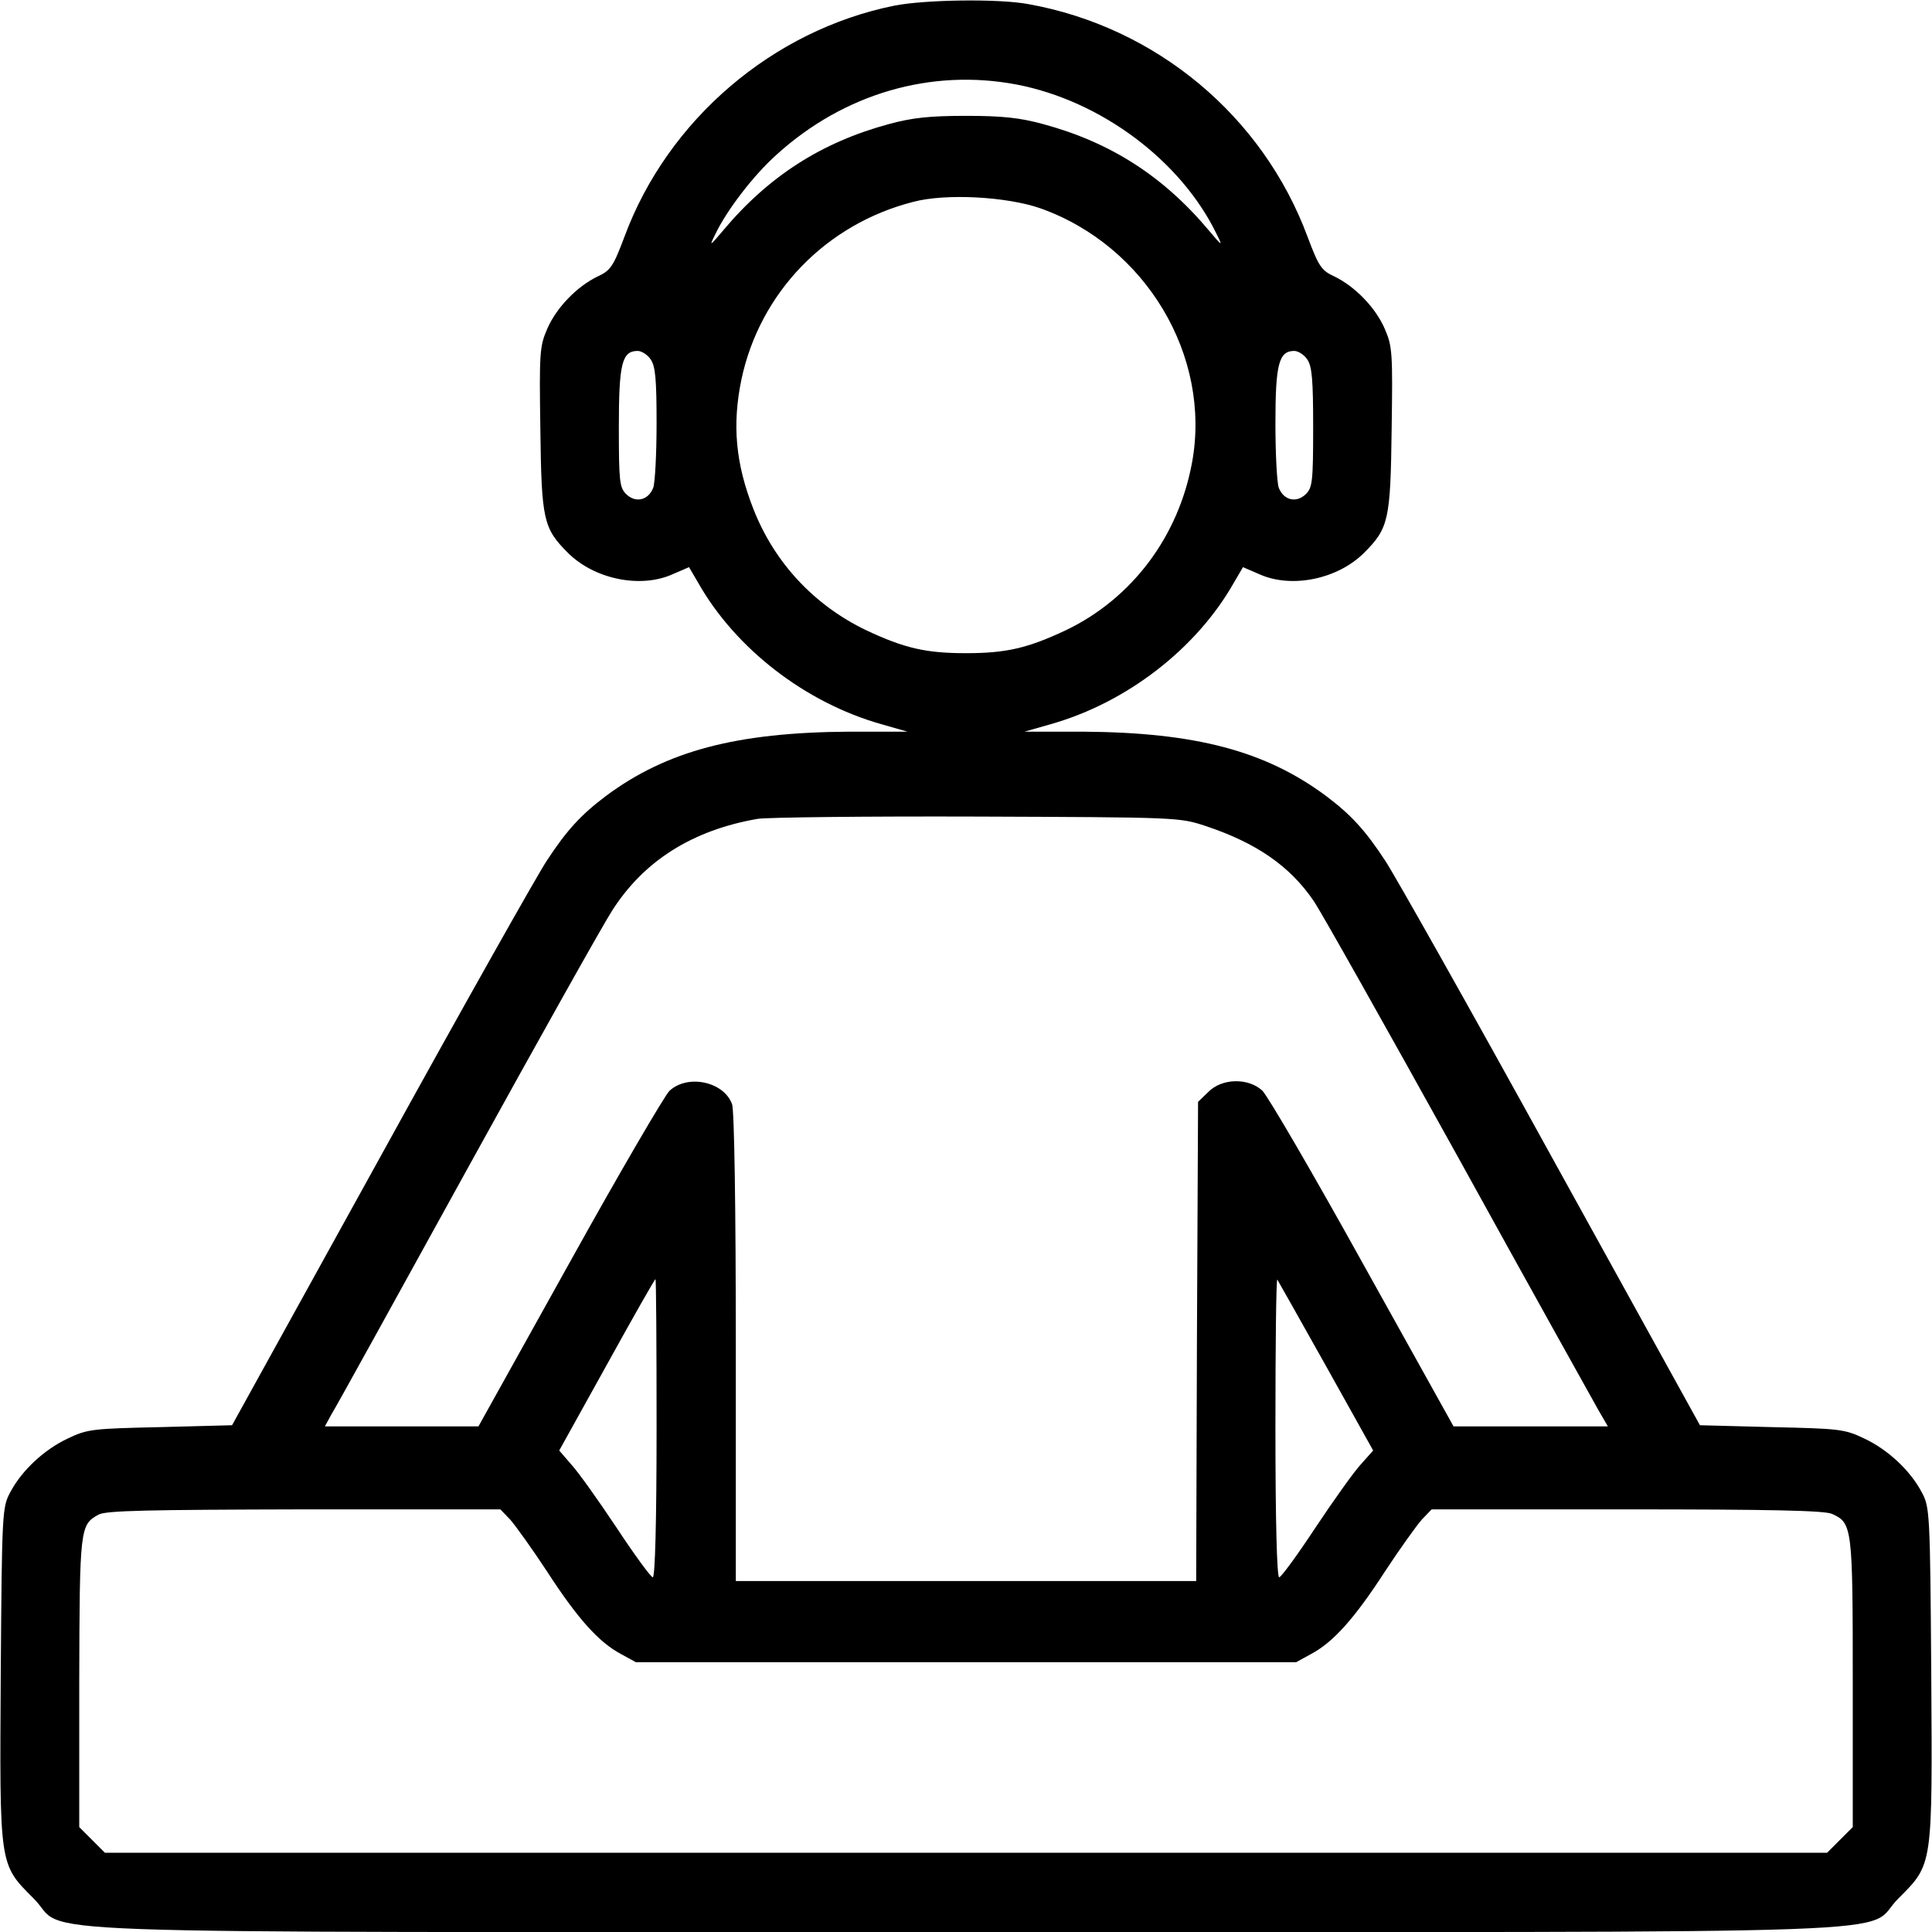 <?xml version="1.0" standalone="no"?>
<!DOCTYPE svg PUBLIC "-//W3C//DTD SVG 20010904//EN"
 "http://www.w3.org/TR/2001/REC-SVG-20010904/DTD/svg10.dtd">
<svg version="1.0" xmlns="http://www.w3.org/2000/svg"
 width="512pt" height="512pt" viewBox="0 0 512 512"
 preserveAspectRatio="xMidYMid meet">
<g transform="translate(0,512) scale(0.1,-0.1)"
fill="#000000" stroke="none">
<path d="M2370 5105 c-322 -65 -600 -302 -715 -612 -30 -80 -37 -90 -72 -106
-55 -27 -109 -83 -133 -139 -20 -46 -21 -64 -18 -266 3 -240 8 -262 73 -327
70 -70 192 -95 277 -57 l44 19 24 -41 c99 -175 284 -318 485 -375 l70 -20
-155 0 c-299 -2 -484 -51 -645 -171 -65 -49 -103 -90 -156 -171 -24 -36 -222
-387 -439 -781 l-395 -715 -190 -5 c-178 -4 -193 -5 -245 -30 -62 -29 -122
-84 -153 -143 -21 -39 -22 -52 -25 -479 -3 -514 -5 -505 87 -597 99 -98 -163
-89 2471 -89 2634 0 2372 -9 2471 89 92 92 90 83 87 597 -3 427 -4 440 -25
479 -31 59 -91 114 -153 143 -52 25 -67 26 -245 30 l-190 5 -395 715 c-217
394 -415 745 -439 781 -53 81 -91 122 -156 171 -161 120 -346 169 -645 171
l-155 0 70 20 c201 57 386 200 485 375 l24 41 44 -19 c85 -38 207 -13 277 57
65 65 70 87 73 327 3 202 2 220 -18 266 -24 56 -78 112 -133 139 -35 16 -42
26 -72 106 -119 320 -401 555 -739 616 -80 15 -275 12 -356 -4z m324 -209
c224 -43 436 -202 530 -396 17 -34 16 -34 -21 10 -121 144 -261 233 -438 281
-62 17 -109 22 -205 22 -96 0 -143 -5 -205 -22 -177 -48 -317 -137 -438 -281
-37 -44 -38 -44 -21 -10 30 63 102 157 163 211 178 161 408 228 635 185z m63
-328 c279 -99 454 -391 402 -674 -36 -196 -159 -360 -334 -444 -102 -48 -159
-61 -265 -61 -106 0 -163 13 -265 61 -137 66 -242 178 -298 320 -48 122 -57
225 -32 345 49 230 224 411 455 470 86 23 248 14 337 -17z m-1033 -400 c13
-18 16 -53 16 -170 0 -80 -4 -158 -9 -171 -13 -33 -47 -41 -72 -16 -17 17 -19
34 -19 177 0 168 8 202 50 202 10 0 26 -10 34 -22z m1740 0 c13 -18 16 -54 16
-180 0 -143 -2 -160 -19 -177 -25 -25 -59 -17 -72 16 -5 13 -9 91 -9 171 0
157 9 192 50 192 10 0 26 -10 34 -22z m-269 -1237 c135 -45 223 -106 286 -198
17 -24 188 -328 381 -676 192 -348 361 -651 374 -674 l25 -43 -205 0 -204 0
-241 433 c-132 238 -252 444 -266 457 -37 34 -107 33 -143 -4 l-27 -26 -3
-635 -2 -635 -610 0 -610 0 0 619 c0 370 -4 630 -10 645 -22 60 -118 80 -166
35 -13 -13 -133 -218 -265 -456 l-241 -433 -203 0 -204 0 18 33 c11 17 173
311 361 652 188 341 360 648 383 683 84 131 212 212 385 242 26 4 288 7 582 6
532 -2 535 -2 605 -25z m-1455 -1596 c0 -249 -4 -395 -10 -395 -5 0 -49 60
-97 133 -48 72 -102 148 -120 167 l-31 36 126 227 c69 125 127 227 129 227 2
0 3 -178 3 -395z m1774 165 l125 -224 -32 -36 c-18 -19 -72 -95 -120 -167 -48
-73 -92 -133 -97 -133 -6 0 -10 147 -10 397 0 218 2 394 5 392 2 -3 60 -106
129 -229z m-2162 -407 c14 -16 58 -77 98 -138 81 -125 137 -187 195 -218 l40
-22 875 0 875 0 40 22 c58 31 114 93 195 218 40 61 84 122 98 138 l26 27 517
0 c380 0 525 -3 544 -12 54 -24 55 -35 55 -449 l0 -381 -34 -34 -34 -34 -2282
0 -2282 0 -34 34 -34 34 0 384 c1 410 2 417 51 444 19 11 132 13 545 14 l520
0 26 -27z"/>
</g>
</svg>
